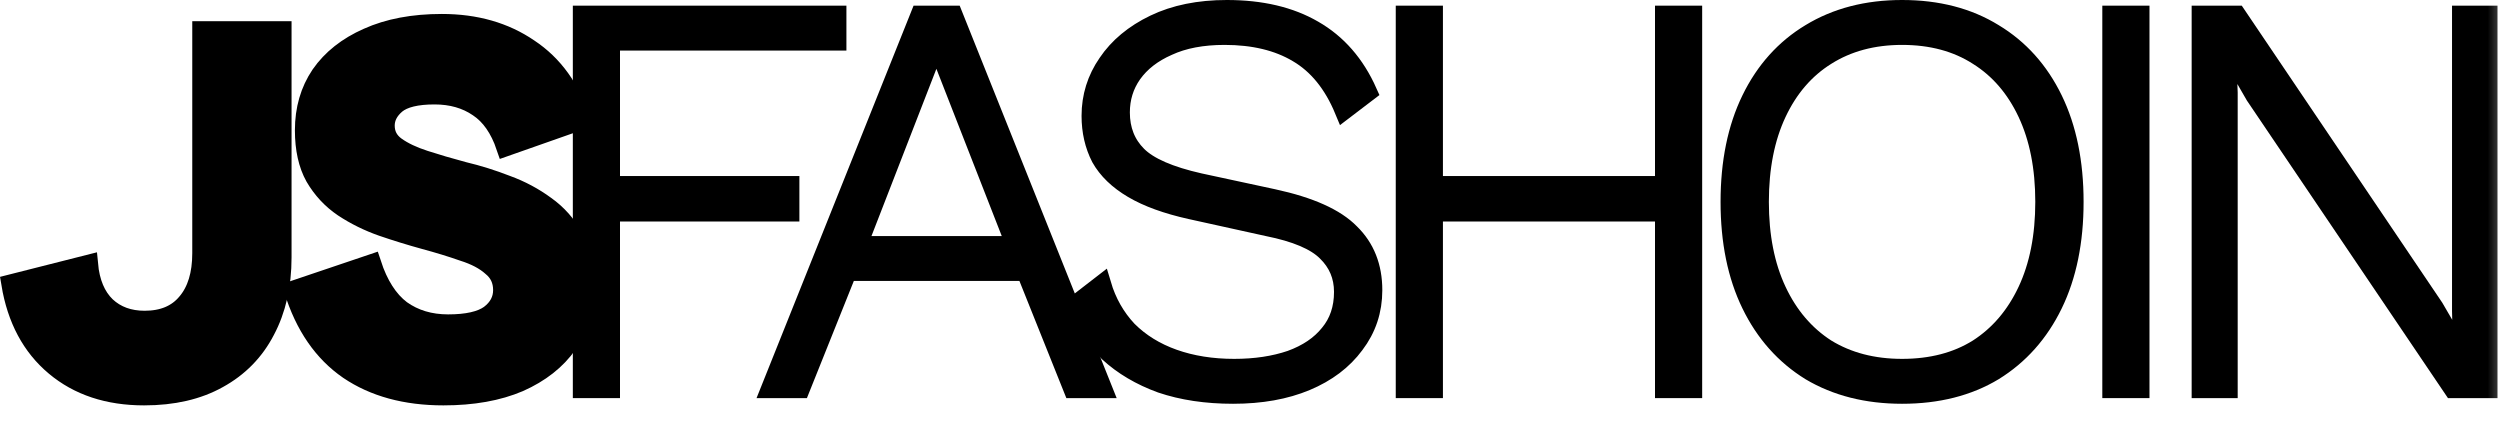 <svg width="53" height="9" viewBox="0 0 53 9" fill="none" xmlns="http://www.w3.org/2000/svg">
<mask id="path-1-outside-1_27_10" maskUnits="userSpaceOnUse" x="-0.772" y="-0.8" width="54" height="10" fill="black">
<rect fill="white" x="-0.772" y="-0.8" width="54" height="10"/>
<path d="M17.744 0.872H12.944V3.932H16.747V4.496H12.944V8.24H12.344V0.32H17.744V0.872Z"/>
<path d="M23.378 8.24H22.742L21.747 5.756H17.966L16.971 8.24H16.334L19.503 0.32H20.21L23.378 8.24ZM18.183 5.204H21.53L19.851 0.908L18.183 5.204Z"/>
<path d="M26.009 0.2C26.737 0.2 27.349 0.344 27.845 0.632C28.349 0.92 28.733 1.36 28.997 1.952L28.493 2.336C28.261 1.776 27.933 1.372 27.509 1.124C27.093 0.876 26.577 0.752 25.961 0.752C25.489 0.752 25.089 0.828 24.761 0.98C24.433 1.124 24.181 1.32 24.005 1.568C23.837 1.808 23.753 2.08 23.753 2.384C23.753 2.752 23.873 3.056 24.113 3.296C24.353 3.536 24.793 3.728 25.433 3.872L26.993 4.208C27.769 4.376 28.313 4.62 28.625 4.94C28.945 5.252 29.105 5.656 29.105 6.152C29.105 6.584 28.977 6.968 28.721 7.304C28.473 7.64 28.129 7.9 27.689 8.084C27.249 8.268 26.733 8.36 26.141 8.36C25.573 8.36 25.065 8.284 24.617 8.132C24.177 7.972 23.805 7.752 23.501 7.472C23.197 7.184 22.973 6.84 22.829 6.44L23.357 6.032C23.469 6.408 23.653 6.732 23.909 7.004C24.173 7.268 24.497 7.468 24.881 7.604C25.265 7.74 25.693 7.808 26.165 7.808C26.613 7.808 27.013 7.748 27.365 7.628C27.717 7.5 27.989 7.316 28.181 7.076C28.381 6.836 28.481 6.54 28.481 6.188C28.481 5.852 28.361 5.568 28.121 5.336C27.889 5.104 27.473 4.928 26.873 4.808L25.241 4.448C24.737 4.336 24.329 4.188 24.017 4.004C23.705 3.82 23.477 3.6 23.333 3.344C23.197 3.08 23.129 2.784 23.129 2.456C23.129 2.048 23.245 1.676 23.477 1.34C23.709 0.996 24.041 0.72 24.473 0.512C24.905 0.304 25.417 0.2 26.009 0.2Z"/>
<path d="M35.886 0.32V8.24H35.286V0.32H35.886ZM30.39 0.32V8.24H29.79V0.32H30.39ZM35.574 3.932V4.496H30.102V3.932H35.574Z"/>
<path d="M40.324 0.2C41.076 0.2 41.724 0.368 42.268 0.704C42.812 1.032 43.232 1.5 43.528 2.108C43.824 2.716 43.972 3.44 43.972 4.28C43.972 5.12 43.824 5.844 43.528 6.452C43.232 7.06 42.812 7.532 42.268 7.868C41.724 8.196 41.076 8.36 40.324 8.36C39.58 8.36 38.932 8.196 38.38 7.868C37.836 7.532 37.416 7.06 37.12 6.452C36.824 5.844 36.676 5.12 36.676 4.28C36.676 3.44 36.824 2.716 37.12 2.108C37.416 1.5 37.836 1.032 38.38 0.704C38.932 0.368 39.58 0.2 40.324 0.2ZM40.324 0.752C39.708 0.752 39.172 0.896 38.716 1.184C38.268 1.464 37.92 1.868 37.672 2.396C37.424 2.924 37.3 3.552 37.3 4.28C37.3 5.008 37.424 5.636 37.672 6.164C37.92 6.692 38.268 7.1 38.716 7.388C39.172 7.668 39.708 7.808 40.324 7.808C40.948 7.808 41.484 7.668 41.932 7.388C42.38 7.1 42.728 6.692 42.976 6.164C43.224 5.636 43.348 5.008 43.348 4.28C43.348 3.552 43.224 2.924 42.976 2.396C42.728 1.868 42.38 1.464 41.932 1.184C41.484 0.896 40.948 0.752 40.324 0.752Z"/>
<path d="M45.369 0.32V8.24H44.769V0.32H45.369Z"/>
<path d="M52.747 0.32V8.24H52.003L47.803 2.024L47.215 1.004H47.203L47.239 1.964V8.24H46.663V0.32H47.419L51.607 6.524L52.207 7.556L52.183 6.596V0.32H52.747Z"/>
<path d="M3.055 8.394C2.292 8.394 1.661 8.185 1.163 7.767C0.664 7.349 0.352 6.766 0.228 6.018L1.878 5.6C1.914 5.989 2.039 6.286 2.252 6.491C2.464 6.689 2.736 6.788 3.066 6.788C3.454 6.788 3.751 6.663 3.957 6.414C4.169 6.165 4.276 5.816 4.276 5.369V0.65H5.981V5.457C5.981 6.051 5.863 6.568 5.629 7.008C5.401 7.448 5.068 7.789 4.628 8.031C4.195 8.273 3.671 8.394 3.055 8.394Z"/>
<path d="M9.4 8.394C8.6 8.394 7.929 8.211 7.387 7.844C6.844 7.47 6.455 6.905 6.221 6.15L7.882 5.589C8.028 6.036 8.237 6.363 8.509 6.568C8.787 6.766 9.117 6.865 9.499 6.865C9.902 6.865 10.195 6.799 10.379 6.667C10.562 6.528 10.654 6.355 10.654 6.15C10.654 5.945 10.577 5.78 10.423 5.655C10.276 5.523 10.075 5.417 9.818 5.336C9.568 5.248 9.293 5.164 8.993 5.083C8.699 5.002 8.402 4.911 8.102 4.808C7.808 4.705 7.533 4.57 7.277 4.401C7.027 4.232 6.826 4.016 6.672 3.752C6.525 3.488 6.452 3.158 6.452 2.762C6.452 2.315 6.565 1.922 6.793 1.585C7.027 1.248 7.361 0.984 7.794 0.793C8.234 0.595 8.758 0.496 9.367 0.496C10.085 0.496 10.701 0.672 11.215 1.024C11.736 1.369 12.102 1.878 12.315 2.553L10.72 3.114C10.588 2.725 10.393 2.447 10.137 2.278C9.88 2.102 9.572 2.014 9.213 2.014C8.831 2.014 8.56 2.08 8.399 2.212C8.245 2.344 8.168 2.494 8.168 2.663C8.168 2.846 8.245 2.993 8.399 3.103C8.553 3.213 8.754 3.308 9.004 3.389C9.253 3.47 9.528 3.55 9.829 3.631C10.137 3.704 10.441 3.8 10.742 3.917C11.043 4.027 11.318 4.174 11.567 4.357C11.816 4.533 12.018 4.76 12.172 5.039C12.326 5.318 12.403 5.666 12.403 6.084C12.403 6.539 12.282 6.942 12.04 7.294C11.798 7.639 11.453 7.91 11.006 8.108C10.559 8.299 10.023 8.394 9.4 8.394Z"/>
</mask>
<path d="M17.744 0.872H12.944V3.932H16.747V4.496H12.944V8.24H12.344V0.32H17.744V0.872Z" fill="black"/>
<path d="M23.378 8.24H22.742L21.747 5.756H17.966L16.971 8.24H16.334L19.503 0.32H20.21L23.378 8.24ZM18.183 5.204H21.53L19.851 0.908L18.183 5.204Z" fill="black"/>
<path d="M26.009 0.2C26.737 0.2 27.349 0.344 27.845 0.632C28.349 0.92 28.733 1.36 28.997 1.952L28.493 2.336C28.261 1.776 27.933 1.372 27.509 1.124C27.093 0.876 26.577 0.752 25.961 0.752C25.489 0.752 25.089 0.828 24.761 0.98C24.433 1.124 24.181 1.32 24.005 1.568C23.837 1.808 23.753 2.08 23.753 2.384C23.753 2.752 23.873 3.056 24.113 3.296C24.353 3.536 24.793 3.728 25.433 3.872L26.993 4.208C27.769 4.376 28.313 4.62 28.625 4.94C28.945 5.252 29.105 5.656 29.105 6.152C29.105 6.584 28.977 6.968 28.721 7.304C28.473 7.64 28.129 7.9 27.689 8.084C27.249 8.268 26.733 8.36 26.141 8.36C25.573 8.36 25.065 8.284 24.617 8.132C24.177 7.972 23.805 7.752 23.501 7.472C23.197 7.184 22.973 6.84 22.829 6.44L23.357 6.032C23.469 6.408 23.653 6.732 23.909 7.004C24.173 7.268 24.497 7.468 24.881 7.604C25.265 7.74 25.693 7.808 26.165 7.808C26.613 7.808 27.013 7.748 27.365 7.628C27.717 7.5 27.989 7.316 28.181 7.076C28.381 6.836 28.481 6.54 28.481 6.188C28.481 5.852 28.361 5.568 28.121 5.336C27.889 5.104 27.473 4.928 26.873 4.808L25.241 4.448C24.737 4.336 24.329 4.188 24.017 4.004C23.705 3.82 23.477 3.6 23.333 3.344C23.197 3.08 23.129 2.784 23.129 2.456C23.129 2.048 23.245 1.676 23.477 1.34C23.709 0.996 24.041 0.72 24.473 0.512C24.905 0.304 25.417 0.2 26.009 0.2Z" fill="black"/>
<path d="M35.886 0.32V8.24H35.286V0.32H35.886ZM30.39 0.32V8.24H29.79V0.32H30.39ZM35.574 3.932V4.496H30.102V3.932H35.574Z" fill="black"/>
<path d="M40.324 0.2C41.076 0.2 41.724 0.368 42.268 0.704C42.812 1.032 43.232 1.5 43.528 2.108C43.824 2.716 43.972 3.44 43.972 4.28C43.972 5.12 43.824 5.844 43.528 6.452C43.232 7.06 42.812 7.532 42.268 7.868C41.724 8.196 41.076 8.36 40.324 8.36C39.58 8.36 38.932 8.196 38.38 7.868C37.836 7.532 37.416 7.06 37.12 6.452C36.824 5.844 36.676 5.12 36.676 4.28C36.676 3.44 36.824 2.716 37.12 2.108C37.416 1.5 37.836 1.032 38.38 0.704C38.932 0.368 39.58 0.2 40.324 0.2ZM40.324 0.752C39.708 0.752 39.172 0.896 38.716 1.184C38.268 1.464 37.92 1.868 37.672 2.396C37.424 2.924 37.3 3.552 37.3 4.28C37.3 5.008 37.424 5.636 37.672 6.164C37.92 6.692 38.268 7.1 38.716 7.388C39.172 7.668 39.708 7.808 40.324 7.808C40.948 7.808 41.484 7.668 41.932 7.388C42.38 7.1 42.728 6.692 42.976 6.164C43.224 5.636 43.348 5.008 43.348 4.28C43.348 3.552 43.224 2.924 42.976 2.396C42.728 1.868 42.38 1.464 41.932 1.184C41.484 0.896 40.948 0.752 40.324 0.752Z" fill="black"/>
<path d="M45.369 0.32V8.24H44.769V0.32H45.369Z" fill="black"/>
<path d="M52.747 0.32V8.24H52.003L47.803 2.024L47.215 1.004H47.203L47.239 1.964V8.24H46.663V0.32H47.419L51.607 6.524L52.207 7.556L52.183 6.596V0.32H52.747Z" fill="black"/>
<path d="M3.055 8.394C2.292 8.394 1.661 8.185 1.163 7.767C0.664 7.349 0.352 6.766 0.228 6.018L1.878 5.6C1.914 5.989 2.039 6.286 2.252 6.491C2.464 6.689 2.736 6.788 3.066 6.788C3.454 6.788 3.751 6.663 3.957 6.414C4.169 6.165 4.276 5.816 4.276 5.369V0.65H5.981V5.457C5.981 6.051 5.863 6.568 5.629 7.008C5.401 7.448 5.068 7.789 4.628 8.031C4.195 8.273 3.671 8.394 3.055 8.394Z" fill="black"/>
<path d="M9.4 8.394C8.6 8.394 7.929 8.211 7.387 7.844C6.844 7.47 6.455 6.905 6.221 6.15L7.882 5.589C8.028 6.036 8.237 6.363 8.509 6.568C8.787 6.766 9.117 6.865 9.499 6.865C9.902 6.865 10.195 6.799 10.379 6.667C10.562 6.528 10.654 6.355 10.654 6.15C10.654 5.945 10.577 5.78 10.423 5.655C10.276 5.523 10.075 5.417 9.818 5.336C9.568 5.248 9.293 5.164 8.993 5.083C8.699 5.002 8.402 4.911 8.102 4.808C7.808 4.705 7.533 4.57 7.277 4.401C7.027 4.232 6.826 4.016 6.672 3.752C6.525 3.488 6.452 3.158 6.452 2.762C6.452 2.315 6.565 1.922 6.793 1.585C7.027 1.248 7.361 0.984 7.794 0.793C8.234 0.595 8.758 0.496 9.367 0.496C10.085 0.496 10.701 0.672 11.215 1.024C11.736 1.369 12.102 1.878 12.315 2.553L10.72 3.114C10.588 2.725 10.393 2.447 10.137 2.278C9.88 2.102 9.572 2.014 9.213 2.014C8.831 2.014 8.56 2.08 8.399 2.212C8.245 2.344 8.168 2.494 8.168 2.663C8.168 2.846 8.245 2.993 8.399 3.103C8.553 3.213 8.754 3.308 9.004 3.389C9.253 3.47 9.528 3.55 9.829 3.631C10.137 3.704 10.441 3.8 10.742 3.917C11.043 4.027 11.318 4.174 11.567 4.357C11.816 4.533 12.018 4.76 12.172 5.039C12.326 5.318 12.403 5.666 12.403 6.084C12.403 6.539 12.282 6.942 12.04 7.294C11.798 7.639 11.453 7.91 11.006 8.108C10.559 8.299 10.023 8.394 9.4 8.394Z" fill="black"/>
<path d="M17.744 0.872H12.944V3.932H16.747V4.496H12.944V8.24H12.344V0.32H17.744V0.872Z" stroke="black" stroke-width="0.4" mask="url(#path-1-outside-1_27_10)"/>
<path d="M23.378 8.24H22.742L21.747 5.756H17.966L16.971 8.24H16.334L19.503 0.32H20.21L23.378 8.24ZM18.183 5.204H21.53L19.851 0.908L18.183 5.204Z" stroke="black" stroke-width="0.4" mask="url(#path-1-outside-1_27_10)"/>
<path d="M26.009 0.2C26.737 0.2 27.349 0.344 27.845 0.632C28.349 0.92 28.733 1.36 28.997 1.952L28.493 2.336C28.261 1.776 27.933 1.372 27.509 1.124C27.093 0.876 26.577 0.752 25.961 0.752C25.489 0.752 25.089 0.828 24.761 0.98C24.433 1.124 24.181 1.32 24.005 1.568C23.837 1.808 23.753 2.08 23.753 2.384C23.753 2.752 23.873 3.056 24.113 3.296C24.353 3.536 24.793 3.728 25.433 3.872L26.993 4.208C27.769 4.376 28.313 4.62 28.625 4.94C28.945 5.252 29.105 5.656 29.105 6.152C29.105 6.584 28.977 6.968 28.721 7.304C28.473 7.64 28.129 7.9 27.689 8.084C27.249 8.268 26.733 8.36 26.141 8.36C25.573 8.36 25.065 8.284 24.617 8.132C24.177 7.972 23.805 7.752 23.501 7.472C23.197 7.184 22.973 6.84 22.829 6.44L23.357 6.032C23.469 6.408 23.653 6.732 23.909 7.004C24.173 7.268 24.497 7.468 24.881 7.604C25.265 7.74 25.693 7.808 26.165 7.808C26.613 7.808 27.013 7.748 27.365 7.628C27.717 7.5 27.989 7.316 28.181 7.076C28.381 6.836 28.481 6.54 28.481 6.188C28.481 5.852 28.361 5.568 28.121 5.336C27.889 5.104 27.473 4.928 26.873 4.808L25.241 4.448C24.737 4.336 24.329 4.188 24.017 4.004C23.705 3.82 23.477 3.6 23.333 3.344C23.197 3.08 23.129 2.784 23.129 2.456C23.129 2.048 23.245 1.676 23.477 1.34C23.709 0.996 24.041 0.72 24.473 0.512C24.905 0.304 25.417 0.2 26.009 0.2Z" stroke="black" stroke-width="0.4" mask="url(#path-1-outside-1_27_10)"/>
<path d="M35.886 0.32V8.24H35.286V0.32H35.886ZM30.39 0.32V8.24H29.79V0.32H30.39ZM35.574 3.932V4.496H30.102V3.932H35.574Z" stroke="black" stroke-width="0.4" mask="url(#path-1-outside-1_27_10)"/>
<path d="M40.324 0.2C41.076 0.2 41.724 0.368 42.268 0.704C42.812 1.032 43.232 1.5 43.528 2.108C43.824 2.716 43.972 3.44 43.972 4.28C43.972 5.12 43.824 5.844 43.528 6.452C43.232 7.06 42.812 7.532 42.268 7.868C41.724 8.196 41.076 8.36 40.324 8.36C39.58 8.36 38.932 8.196 38.38 7.868C37.836 7.532 37.416 7.06 37.12 6.452C36.824 5.844 36.676 5.12 36.676 4.28C36.676 3.44 36.824 2.716 37.12 2.108C37.416 1.5 37.836 1.032 38.38 0.704C38.932 0.368 39.58 0.2 40.324 0.2ZM40.324 0.752C39.708 0.752 39.172 0.896 38.716 1.184C38.268 1.464 37.92 1.868 37.672 2.396C37.424 2.924 37.3 3.552 37.3 4.28C37.3 5.008 37.424 5.636 37.672 6.164C37.92 6.692 38.268 7.1 38.716 7.388C39.172 7.668 39.708 7.808 40.324 7.808C40.948 7.808 41.484 7.668 41.932 7.388C42.38 7.1 42.728 6.692 42.976 6.164C43.224 5.636 43.348 5.008 43.348 4.28C43.348 3.552 43.224 2.924 42.976 2.396C42.728 1.868 42.38 1.464 41.932 1.184C41.484 0.896 40.948 0.752 40.324 0.752Z" stroke="black" stroke-width="0.4" mask="url(#path-1-outside-1_27_10)"/>
<path d="M45.369 0.32V8.24H44.769V0.32H45.369Z" stroke="black" stroke-width="0.4" mask="url(#path-1-outside-1_27_10)"/>
<path d="M52.747 0.32V8.24H52.003L47.803 2.024L47.215 1.004H47.203L47.239 1.964V8.24H46.663V0.32H47.419L51.607 6.524L52.207 7.556L52.183 6.596V0.32H52.747Z" stroke="black" stroke-width="0.4" mask="url(#path-1-outside-1_27_10)"/>
<path d="M3.055 8.394C2.292 8.394 1.661 8.185 1.163 7.767C0.664 7.349 0.352 6.766 0.228 6.018L1.878 5.6C1.914 5.989 2.039 6.286 2.252 6.491C2.464 6.689 2.736 6.788 3.066 6.788C3.454 6.788 3.751 6.663 3.957 6.414C4.169 6.165 4.276 5.816 4.276 5.369V0.65H5.981V5.457C5.981 6.051 5.863 6.568 5.629 7.008C5.401 7.448 5.068 7.789 4.628 8.031C4.195 8.273 3.671 8.394 3.055 8.394Z" stroke="black" stroke-width="0.4" mask="url(#path-1-outside-1_27_10)"/>
<path d="M9.4 8.394C8.6 8.394 7.929 8.211 7.387 7.844C6.844 7.47 6.455 6.905 6.221 6.15L7.882 5.589C8.028 6.036 8.237 6.363 8.509 6.568C8.787 6.766 9.117 6.865 9.499 6.865C9.902 6.865 10.195 6.799 10.379 6.667C10.562 6.528 10.654 6.355 10.654 6.15C10.654 5.945 10.577 5.78 10.423 5.655C10.276 5.523 10.075 5.417 9.818 5.336C9.568 5.248 9.293 5.164 8.993 5.083C8.699 5.002 8.402 4.911 8.102 4.808C7.808 4.705 7.533 4.57 7.277 4.401C7.027 4.232 6.826 4.016 6.672 3.752C6.525 3.488 6.452 3.158 6.452 2.762C6.452 2.315 6.565 1.922 6.793 1.585C7.027 1.248 7.361 0.984 7.794 0.793C8.234 0.595 8.758 0.496 9.367 0.496C10.085 0.496 10.701 0.672 11.215 1.024C11.736 1.369 12.102 1.878 12.315 2.553L10.72 3.114C10.588 2.725 10.393 2.447 10.137 2.278C9.88 2.102 9.572 2.014 9.213 2.014C8.831 2.014 8.56 2.08 8.399 2.212C8.245 2.344 8.168 2.494 8.168 2.663C8.168 2.846 8.245 2.993 8.399 3.103C8.553 3.213 8.754 3.308 9.004 3.389C9.253 3.47 9.528 3.55 9.829 3.631C10.137 3.704 10.441 3.8 10.742 3.917C11.043 4.027 11.318 4.174 11.567 4.357C11.816 4.533 12.018 4.76 12.172 5.039C12.326 5.318 12.403 5.666 12.403 6.084C12.403 6.539 12.282 6.942 12.04 7.294C11.798 7.639 11.453 7.91 11.006 8.108C10.559 8.299 10.023 8.394 9.4 8.394Z" stroke="black" stroke-width="0.4" mask="url(#path-1-outside-1_27_10)"/>
</svg>
